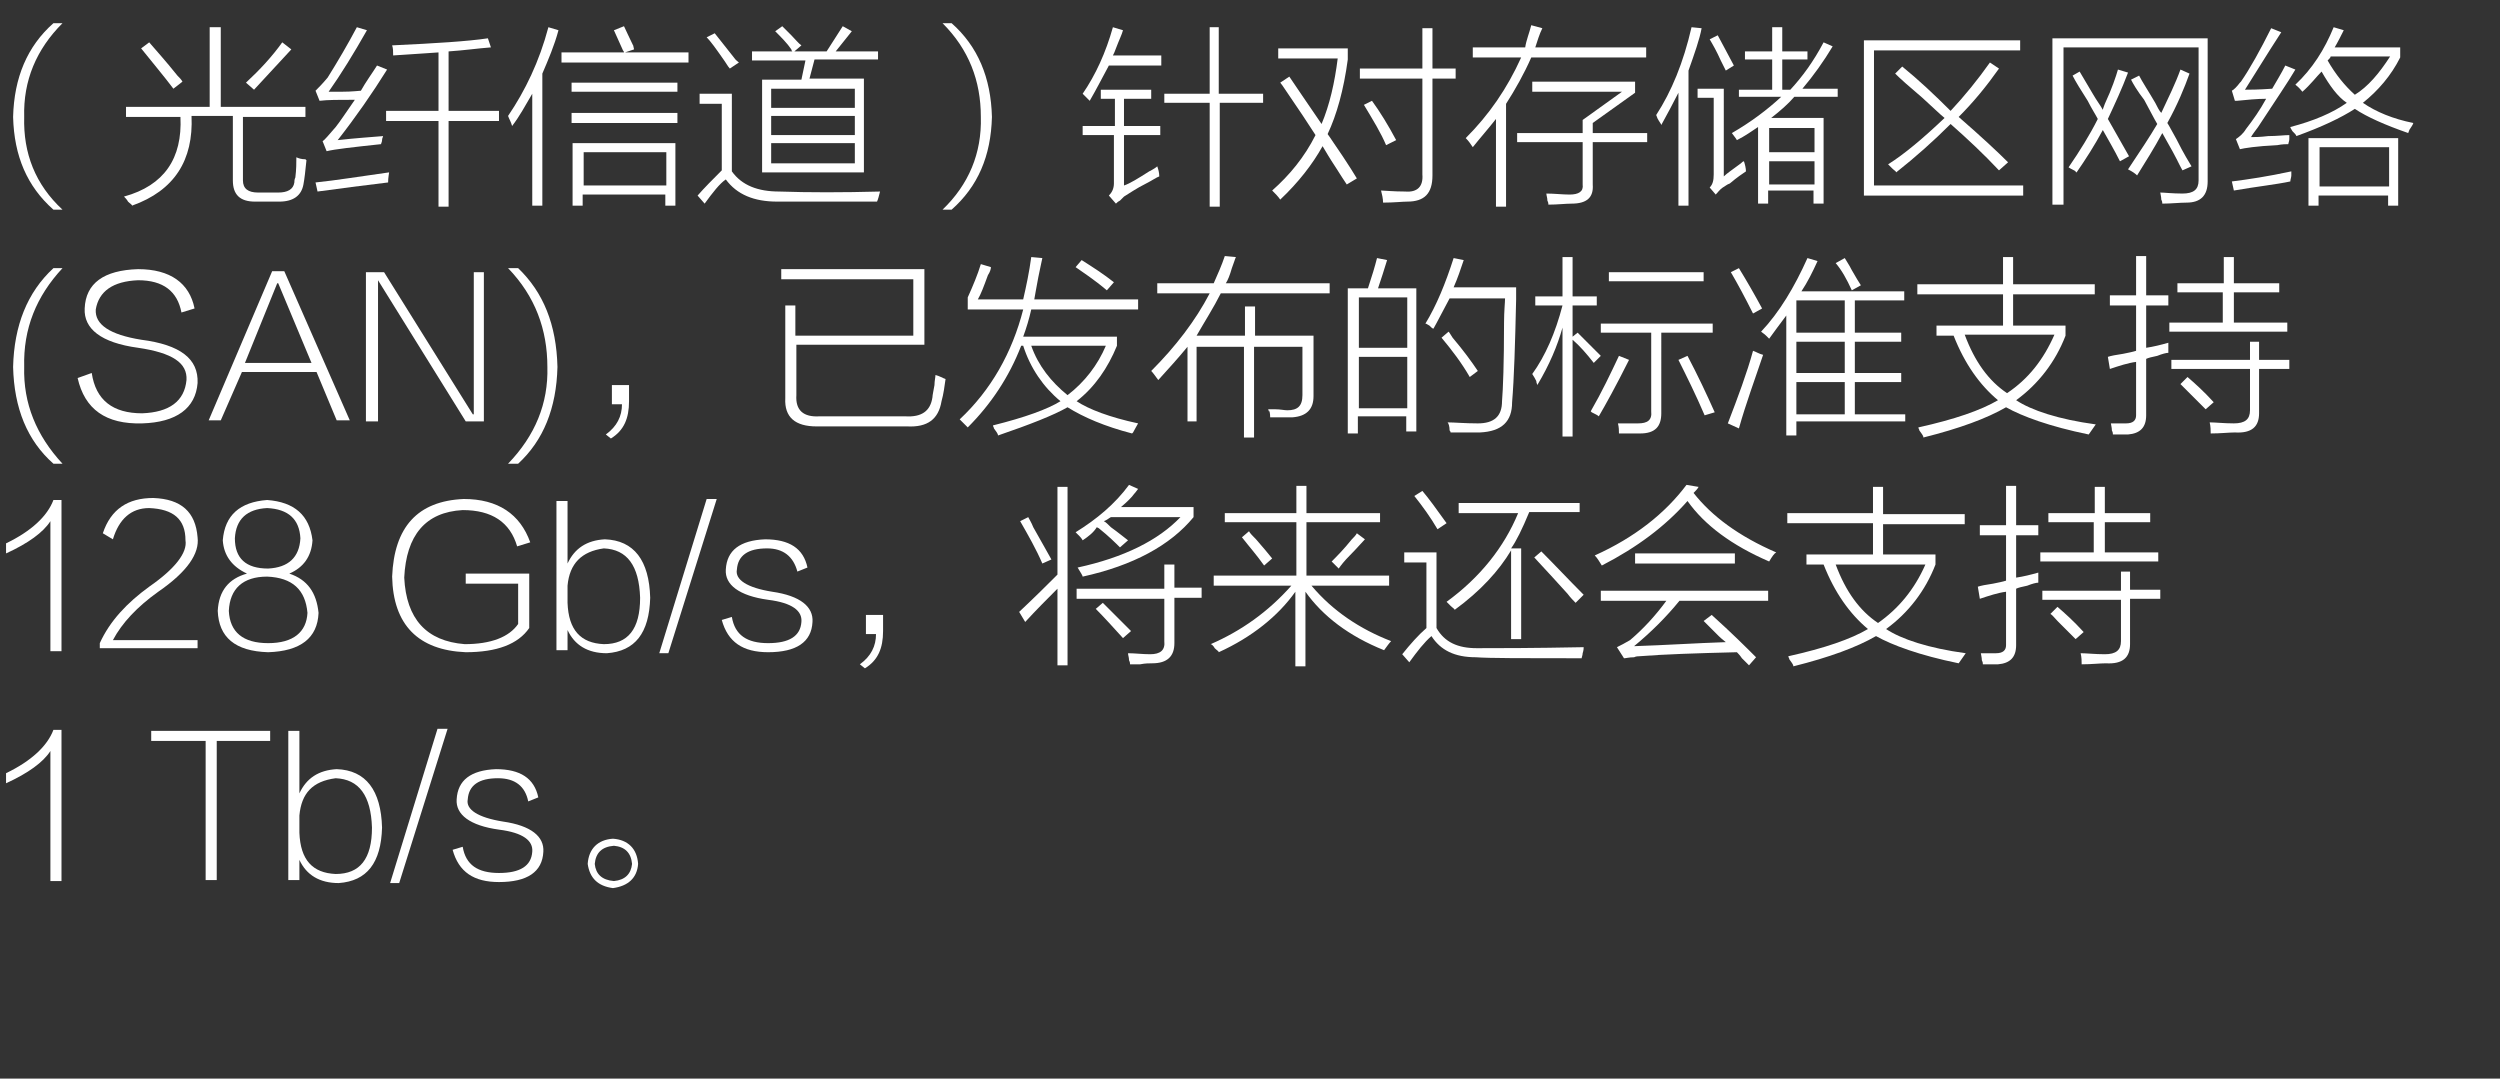 <?xml version="1.0" encoding="utf-8"?>
<!-- Generator: Adobe Illustrator 21.0.0, SVG Export Plug-In . SVG Version: 6.00 Build 0)  -->
<svg version="1.1" id="Layer_1" xmlns="http://www.w3.org/2000/svg" xmlns:xlink="http://www.w3.org/1999/xlink" x="0px" y="0px"
	 viewBox="0 0 248 107" style="enable-background:new 0 0 248 107;" xml:space="preserve">
<rect x="0" y="0" width="248" height="107" fill="#333333" stroke="none"/>
<style type="text/css">
	.st0{fill:#91D2E0;}
	.st1{fill:#FFFFFF;}
	.st2{fill:#353D43;}
	.st3{fill:#0080C6;}
</style>
<g>
	<g>
		<path class="st1" d="M6.2,20.8H5.3c-2.6-2.3-3.9-5.3-4-9.2c0.1-3.9,1.4-7,4-9.3h0.9C3.6,4.9,2.3,8,2.4,11.6
			C2.3,15.2,3.5,18.3,6.2,20.8z"/>
		<path class="st1" d="M20.9,2.7h1v7.9h8.4v1h-6.2v6.3c0,0.8,0.5,1.2,1.5,1.2h2c0.9,0,1.5-0.3,1.6-1c0-0.1,0-0.3,0.1-0.5
			c0.1-0.8,0.1-1.5,0.1-2c0.2,0.1,0.5,0.2,0.9,0.2c0,0,0.1,0.1,0.1,0.1c-0.1,1-0.2,1.9-0.3,2.4c-0.2,1.1-1,1.7-2.4,1.7h-2.4
			c-1.5,0-2.2-0.7-2.2-2.1v-6.4H19c0.2,4.4-1.7,7.4-5.9,8.9c0-0.1-0.2-0.2-0.4-0.4c-0.1-0.2-0.3-0.4-0.4-0.5c4-1.1,5.8-3.8,5.6-7.9
			h-5.4v-1h8.3V2.7z M14,4.8l0.8-0.6c0.6,0.7,1.6,1.8,2.8,3.3c0.2,0.2,0.4,0.4,0.5,0.6l-0.9,0.7C16.3,7.6,15.2,6.3,14,4.8z
			 M25.2,8.9l-0.8-0.7c1.4-1.3,2.6-2.6,3.6-4l0.9,0.7C27.8,6.1,26.5,7.5,25.2,8.9z"/>
		<path class="st1" d="M31.5,19l-0.2-0.9c2-0.2,4.4-0.6,7.3-1c0,0.1-0.1,0.5-0.1,1C36,18.4,33.7,18.7,31.5,19z M33.5,13.9
			c1.8-0.2,3.3-0.3,4.5-0.4c0,0.1-0.1,0.2-0.1,0.4c0,0.2-0.1,0.3-0.1,0.4c-2.8,0.3-4.6,0.5-5.4,0.7L32,14c0.2-0.1,0.6-0.6,1.3-1.4
			c0.4-0.5,1-1.4,1.9-2.7c-1.6,0-2.7,0-3.5,0.1l-0.4-1c0.3-0.3,0.7-0.7,1.2-1.3c1-1.6,2-3.3,2.9-5l1,0.3c-1.3,2.3-2.6,4.4-3.8,6.1
			c0.2,0,0.6,0,1.3,0C35,9.1,35.6,9,35.8,9c0.5-0.9,1.1-1.7,1.6-2.5l1,0.4C36.9,9.3,35.3,11.6,33.5,13.9z M48.7,4.7
			c-1.3,0.1-2.7,0.3-4.2,0.4V11h5v1h-5v8.5h-1v-8.5h-5.2v-1h5.2V5.2C42,5.3,40.6,5.4,39,5.5c0-0.4,0-0.7-0.1-1
			c4.3-0.2,7.5-0.4,9.5-0.7L48.7,4.7z"/>
		<path class="st1" d="M50.8,12.5c-0.1-0.4-0.3-0.7-0.4-1c1.7-2.5,3.1-5.4,4-8.8l1,0.3c-0.4,1.5-1,2.9-1.6,4.3v13.1h-1V9.3
			C52.1,10.5,51.5,11.6,50.8,12.5z M60.9,3l1-0.4c0.2,0.4,0.5,1.1,0.9,1.9c0-0.1,0,0,0.1,0.4L62,5.2h6.3v1H55.7v-1h6.2
			c0,0,0-0.1-0.1-0.2C61.5,4.3,61.2,3.7,60.9,3z M56.7,8.2h10.5v0.9H56.7V8.2z M56.7,11.2h10.5v1H56.7V11.2z M56.9,14.2H67v6.2h-1
			v-1.1h-8.2v1.1h-1V14.2z M57.9,15.1v3.3h8.2v-3.3H57.9z"/>
		<path class="st1" d="M77.3,19c2.9,0.1,6.3,0.1,10,0c-0.1,0.4-0.2,0.8-0.3,1c-3.9,0-7.2,0-9.9,0c-2.3,0-4-0.7-5.1-2.2
			c-0.6,0.4-1.3,1.3-2.1,2.4l-0.7-0.8c0.7-0.8,1.5-1.6,2.4-2.5v-6.6h-2.2v-1h3.2V17C73.6,18.4,75.2,19,77.3,19z M72.4,6.8
			c-0.2-0.2-0.4-0.6-0.7-1c-0.7-1-1.2-1.7-1.6-2.1l0.8-0.4c0.4,0.5,1.1,1.4,1.9,2.4C73,6,73.2,6.1,73.3,6.2L72.4,6.8z M75.6,7.9h3.9
			l0.4-1.9h-5.3V5.1h4c0,0-0.1-0.1-0.1-0.2c-0.4-0.6-1-1.2-1.6-1.8l0.7-0.5c0.2,0.2,0.5,0.5,0.9,0.9c0.4,0.4,0.7,0.8,1,1l-0.7,0.6
			H82l1.6-2.5l0.9,0.5l-1.6,2h4.2v0.8h-6.3l-0.5,1.9h5.4v9.3H75.6V7.9z M76.5,8.8v1.9h8.3V8.8H76.5z M76.5,11.5v1.9h8.3v-1.9H76.5z
			 M76.5,14.2v2h8.3v-2H76.5z"/>
		<path class="st1" d="M93.5,2.3h0.9c2.6,2.3,3.9,5.4,4,9.3c-0.1,3.9-1.4,6.9-4,9.2h-0.9c2.6-2.5,3.9-5.6,3.8-9.2
			C97.3,8,96.1,4.9,93.5,2.3z"/>
		<path class="st1" d="M108.1,10c-0.3-0.3-0.6-0.6-0.7-0.7c1.3-1.9,2.3-4.1,3-6.6l1,0.3c-0.1,0.4-0.4,1-0.7,1.8
			c-0.1,0.3-0.2,0.5-0.3,0.7h4.8v1H110C109.4,7.6,108.8,8.8,108.1,10z M107.5,12.5h3.1V9.8h-1.4V8.9h5v0.9h-2.7v2.7h3.6v0.9h-3.6v5
			c0.6-0.2,1.4-0.7,2.5-1.4c0.4-0.2,0.7-0.4,0.8-0.5c0.1,0.3,0.2,0.6,0.2,1c-0.3,0.1-0.7,0.4-1.3,0.7c-1,0.5-1.7,1-2.2,1.3
			c-0.1,0.1-0.2,0.2-0.4,0.4c-0.2,0.1-0.3,0.2-0.4,0.3l-0.7-0.8c0.3-0.3,0.5-0.7,0.5-1.2v-4.8h-3.1V12.5z M119.9,2.7h1v6.6h4.4v0.9
			H121v10.3h-1V10.2h-4.5V9.3h4.5V2.7z"/>
		<path class="st1" d="M127.9,7.6c0.6,0.9,1.7,2.5,3.2,4.7c0.8-1.9,1.3-4.1,1.6-6.5h-5.9v-1h6.9v1.1c-0.4,3-1.1,5.5-2,7.4
			c0.3,0.4,0.8,1.2,1.5,2.2c0.6,0.9,1.1,1.7,1.4,2.2l-1,0.6c-0.2-0.3-0.6-0.9-1.1-1.7c-0.6-0.9-1-1.6-1.3-2.1
			c-1,1.8-2.4,3.6-4.2,5.3c-0.2-0.3-0.5-0.6-0.8-0.9c1.7-1.5,3.2-3.3,4.3-5.5c-0.7-1.1-1.7-2.6-3-4.5c-0.2-0.3-0.4-0.6-0.5-0.7
			L127.9,7.6z M134.9,6.8h6.2v-4h1v4h2.3v1h-2.3v9.6c0,1.8-0.8,2.6-2.5,2.6c-0.5,0-1.3,0.1-2.4,0.1c0-0.4-0.1-0.8-0.2-1.2
			c0.3,0,1.2,0.1,2.4,0.1c1.2,0.1,1.8-0.5,1.7-1.7V7.8h-6.2V6.8z M135.3,10.4l0.8-0.4c0.8,1.1,1.6,2.4,2.4,3.9l-1,0.5
			C137,13.2,136.2,11.9,135.3,10.4z"/>
		<path class="st1" d="M151.9,2.5l1.1,0.3c-0.3,0.6-0.5,1.3-0.7,1.9h11v1h-11.4c-0.7,1.6-1.6,3.2-2.5,4.6v10.2h-1v-8.7
			c-0.7,0.9-1.5,1.8-2.3,2.8c-0.2-0.3-0.4-0.6-0.7-0.9c2.3-2.3,4.1-4.9,5.5-8h-4.8v-1h5.2C151.4,4,151.7,3.3,151.9,2.5z M157,11.9
			l3.9-2.8h-8.9v-1h10.2v1.1l-4.2,3v1h5.4v0.9h-5.4v4.2c0.1,1.3-0.6,1.9-2.1,1.9c-0.6,0-1.4,0.1-2.3,0.1c0-0.1,0-0.2-0.1-0.4
			c0-0.3-0.1-0.5-0.1-0.7c0.8,0,1.6,0.1,2.3,0.1c0.9,0,1.4-0.3,1.3-1v-4.2h-6.5v-0.9h6.5V11.9z"/>
		<path class="st1" d="M164.8,12.4c0-0.1-0.2-0.3-0.4-0.7c0-0.1-0.1-0.2-0.1-0.3c1.5-2.3,2.7-5.2,3.5-8.7l1,0.1
			c-0.2,1.1-0.7,2.5-1.3,4.2v13.4h-1V9.2C166,10.2,165.4,11.3,164.8,12.4z M171,17.5c0.3-0.3,0.9-0.7,1.7-1.3
			c0.1-0.1,0.2-0.2,0.3-0.2c0.1,0.3,0.2,0.7,0.2,1c-0.3,0.2-0.9,0.6-1.6,1.2c-0.3,0.1-0.5,0.3-0.7,0.4c-0.3,0.2-0.5,0.5-0.7,0.7
			l-0.6-0.7c0.3-0.3,0.4-0.7,0.4-1.3V9.7h-1.6V8.8h2.6V17.5z M171.2,7c-0.1-0.2-0.3-0.6-0.5-1c-0.4-0.9-0.8-1.6-1.1-2.1l0.8-0.4
			c0.5,0.9,1,1.9,1.6,3L171.2,7z M175.8,2.7h1v2.4h2.5v0.8h-2.5v3h0.8c1.2-1.3,2.3-2.8,3.3-4.7l0.9,0.4c-0.9,1.5-1.9,2.9-3,4.2h3.5
			v0.8h-4.3c-0.6,0.7-1.4,1.4-2.3,2.1h5.2v8.5h-1v-1.3h-4.5v1.3h-1v-7.6c-0.6,0.4-1.3,0.9-2.1,1.3c-0.1-0.2-0.3-0.4-0.5-0.7
			c1.9-1.1,3.5-2.3,4.9-3.6h-4.2V8.9h3.3v-3h-2.7V5.1h2.7V2.7z M175.5,12.7v2.4h4.5v-2.4H175.5z M175.5,16v2.3h4.5V16H175.5z"/>
		<path class="st1" d="M184.9,4h15.5v1h-14.5v13.4h14.8v1h-15.8V4z M188,7.3l0.7-0.7c1.6,1.3,3.2,2.8,4.8,4.4
			c1.4-1.5,2.7-3.1,3.9-4.8l0.9,0.6c-1.2,1.7-2.5,3.3-4,4.8c2.3,2,3.9,3.5,4.9,4.5l-0.9,0.8c-1.5-1.6-3.1-3.1-4.8-4.6
			c-1.7,1.7-3.5,3.3-5.4,4.8c0-0.1-0.2-0.2-0.4-0.4c-0.2-0.2-0.3-0.3-0.4-0.4c1.6-1,3.5-2.6,5.6-4.6c-0.5-0.4-1.2-1.1-2.2-2
			C189.4,8.6,188.5,7.8,188,7.3z"/>
		<path class="st1" d="M204.6,20.3h-1V3.8H219V18c0,1.4-0.7,2.1-2.1,2.1c-0.7,0-1.5,0.1-2.4,0.1c0-0.1,0-0.2-0.1-0.4
			c0-0.3-0.1-0.6-0.1-0.7c0.4,0,1.2,0.1,2.2,0.1c1.1,0,1.6-0.4,1.6-1.3V4.7h-13.4V20.3z M205.6,7.5l0.7-0.4c0.3,0.5,0.7,1.2,1.3,2.2
			c0.4,0.7,0.8,1.2,1,1.6c0-0.1,0.1-0.3,0.2-0.6c0.7-1.5,1.1-2.7,1.3-3.4l1,0.3c-0.6,1.6-1.3,3.1-2,4.6c0.7,1.2,1.4,2.5,2.1,3.7
			l-0.9,0.5c-0.6-1.2-1.2-2.2-1.7-3.1c-0.8,1.5-1.7,2.9-2.6,4.2c0,0-0.1,0-0.1-0.1c-0.1-0.1-0.4-0.2-0.7-0.4
			c1.1-1.6,2.1-3.2,2.9-4.8c-0.2-0.4-0.6-1-1-1.8C206.4,8.9,205.9,8.1,205.6,7.5z M211.4,7.9l0.8-0.4c0.3,0.6,0.9,1.5,1.6,2.7
			c0.2,0.4,0.4,0.8,0.6,1c0.7-1.5,1.4-2.9,1.9-4.3l0.9,0.4c-0.5,1.4-1.2,3.1-2.2,4.9c0.2,0.3,0.5,0.9,0.9,1.6
			c0.2,0.4,0.7,1.4,1.5,2.7l-0.9,0.4c-0.6-1.1-0.7-1.3-0.2-0.4c-0.4-0.8-1-1.9-1.8-3.3c-0.8,1.5-1.7,2.9-2.5,4.2
			c-0.2-0.2-0.5-0.4-0.9-0.6c1.2-1.8,2.2-3.3,2.9-4.5c-0.3-0.5-0.7-1.3-1.3-2.4C212,9,211.6,8.3,211.4,7.9z"/>
		<path class="st1" d="M222.7,8.9c0.4,0,1.3,0,2.7-0.1c0.4-0.7,0.9-1.5,1.3-2.3l1,0.4c-0.7,1.2-2,3.1-3.7,5.7
			c-0.3,0.4-0.6,0.8-0.7,1c0.3,0,0.9,0,1.7-0.1c0.9,0,1.6-0.1,2.1-0.1c0,0,0,0.2,0,0.4c0,0.2-0.1,0.4-0.1,0.5c-0.2,0-0.6,0-1.1,0.1
			c-2.1,0.1-3.3,0.3-3.7,0.4l-0.4-1c0.3-0.2,0.7-0.5,1-1c0.7-0.9,1.4-1.9,2-3c-0.9,0-1.9,0.1-2.9,0.2c0,0,0,0-0.2,0l-0.3-1
			c0.2-0.1,0.5-0.4,0.8-0.8l0.1-0.1c0.9-1.3,1.9-3.1,3-5.3l1,0.4C224.8,5.5,223.6,7.5,222.7,8.9z M221.6,18.9l-0.2-0.9
			c1.6-0.2,3.6-0.5,5.9-1c0,0.1,0,0.2,0,0.4c0,0.2-0.1,0.4-0.1,0.6C225.8,18.3,223.9,18.5,221.6,18.9z M228.4,9.1
			c-0.1-0.1-0.3-0.4-0.7-0.7c1.7-1.6,2.9-3.5,3.8-5.7l1,0.3c-0.3,0.6-0.6,1.2-0.9,1.7h6.5v1c-0.9,1.8-2.2,3.3-3.7,4.5
			c1.3,0.9,3,1.6,5,2c0,0.1-0.2,0.4-0.4,0.7c0,0.1-0.1,0.2-0.1,0.3c-2.3-0.8-4.1-1.6-5.3-2.4c-1.4,0.9-3.3,1.8-5.8,2.7
			c0-0.1-0.2-0.3-0.4-0.5c-0.1-0.2-0.2-0.3-0.2-0.4c2.3-0.6,4.2-1.4,5.6-2.4c-0.9-0.6-1.7-1.7-2.5-3.1
			C229.8,7.6,229.2,8.4,228.4,9.1z M229.1,13.7h8.8v6.7h-1v-1h-6.9v1h-1V13.7z M230.1,14.6v3.9h6.9v-3.9H230.1z M237.1,5.6h-5.9
			c0,0.1-0.1,0.2-0.3,0.4c0.8,1.4,1.7,2.5,2.7,3.4C234.9,8.6,236,7.3,237.1,5.6z"/>
		<path class="st1" d="M6.2,46H5.3c-2.6-2.3-3.9-5.5-4-9.6c0.1-4.1,1.4-7.4,4-9.8h0.9c-2.6,2.8-3.9,6-3.8,9.8
			C2.3,40,3.6,43.2,6.2,46z"/>
		<path class="st1" d="M13.7,27.8c-2.5,0.1-3.9,1.1-4.2,2.9c-0.1,1.5,1.4,2.5,4.5,3c3.9,0.5,5.7,1.9,5.6,4.3c-0.2,2.5-2.1,3.9-5.5,4
			c-3.6,0.1-5.7-1.4-6.4-4.5L9.1,37c0.4,2.7,2.1,4,5,4c2.7-0.1,4.2-1.2,4.4-3.3c0.1-1.7-1.4-2.7-4.8-3.2c-3.7-0.5-5.4-1.9-5.3-3.9
			c0.1-2.5,1.9-3.8,5.3-3.9c3.2,0,5.1,1.4,5.6,3.9L18,31C17.6,28.9,16.2,27.8,13.7,27.8z"/>
		<path class="st1" d="M33.4,41.7l-2-4.8H24l-2.1,4.8h-1.2L27,26.9h1.2l6.5,14.8H33.4z M24.3,36h6.6l-3.3-7.9h-0.1L24.3,36z"/>
		<path class="st1" d="M37.5,27.8v14h-1.2V27h1.8l8.8,14.1h0.1V27H48v14.8h-1.8L37.5,27.8L37.5,27.8z"/>
		<path class="st1" d="M54.3,36.4c0-3.7-1.2-7-3.9-9.8h1c2.5,2.4,3.8,5.6,3.9,9.8c-0.1,4.1-1.4,7.3-3.9,9.6h-1
			C53.1,43.2,54.4,40,54.3,36.4z"/>
		<path class="st1" d="M62.4,38.2v1.6c0,1.7-0.5,2.9-1.8,3.7l-0.5-0.4c1.1-0.8,1.6-1.8,1.6-3h-1v-1.9H62.4z"/>
		<path class="st1" d="M77.9,30.3h1v3h11.7v-5.6H77.5v-1h14.2v7.5H79v5c-0.1,1.5,0.7,2.2,2.3,2.1h8.5c1.6,0.1,2.5-0.5,2.7-1.9
			c0-0.2,0.1-0.6,0.2-1.2c0-0.4,0.1-0.8,0.1-1c0.4,0.1,0.7,0.3,1,0.4c-0.1,0.7-0.2,1.5-0.4,2.2c-0.3,1.8-1.4,2.6-3.4,2.5H81
			c-2.1,0-3.2-0.9-3.1-2.8V30.3z"/>
		<path class="st1" d="M97,29.7h4.5c0.3-1.3,0.6-2.7,0.8-4.2l1.1,0.1c-0.1,0.4-0.2,1-0.4,1.9c-0.2,1-0.3,1.7-0.4,2.2h10.3v1h-10.6
			c-0.2,0.9-0.5,1.9-0.8,2.7h9.3v0.9c-0.9,2.2-2.2,4.1-4,5.5c1.2,0.8,3.3,1.6,6.1,2.2c-0.1,0.2-0.3,0.5-0.5,0.9c0,0-0.1,0.1-0.1,0.1
			c-2.7-0.7-4.8-1.6-6.4-2.6c-1.4,0.8-3.7,1.7-6.9,2.8c0-0.2-0.2-0.4-0.4-0.7c0-0.1-0.1-0.2-0.1-0.3c3.2-0.8,5.4-1.6,6.7-2.4
			c-1.7-1.4-3-3.3-3.7-5.5h-0.2c-1.2,3.1-3,5.8-5.3,8.1c-0.1-0.1-0.3-0.3-0.5-0.5c-0.1-0.1-0.2-0.2-0.3-0.3
			c3.1-2.9,5.2-6.6,6.3-10.9H96v-1.2c0.5-1.1,1-2.3,1.3-3.3l1,0.3c0,0.2-0.1,0.5-0.3,0.8C97.6,28.4,97.3,29.2,97,29.7z M109.7,34.3
			h-7.4c0.7,2,2,3.6,3.6,4.9C107.6,37.9,108.9,36.2,109.7,34.3z M106.7,26.5l0.6-0.7c1.1,0.7,2.2,1.4,3.2,2.2l-0.7,0.8
			C108.5,27.7,107.4,27,106.7,26.5z"/>
		<path class="st1" d="M118.8,41.8h-1v-7.4c-0.9,1.1-1.9,2.2-2.9,3.3c-0.3-0.4-0.5-0.7-0.7-0.9c2.4-2.4,4.4-5,5.8-7.7h-5.2v-1h5.6
			c0.4-0.9,0.8-1.8,1.1-2.7l1.1,0.1c-0.1,0.2-0.2,0.6-0.4,1.1c-0.2,0.7-0.4,1.2-0.6,1.5h10.3v1h-10.8c-0.7,1.4-1.6,2.8-2.4,4.2h4.8
			v-2.9h1v2.9h5.8v6c0,1.3-0.7,2-2.1,2.1c-0.7,0-1.4,0-2.2,0c0-0.1,0-0.4-0.1-0.7c0,0.2,0,0.2-0.1-0.1c0.1,0,0.4,0,0.7,0
			c0.5,0,0.9,0.1,1.2,0.1c1,0,1.5-0.4,1.5-1.5v-4.8h-4.8v9h-1v-9h-4.7V41.8z"/>
		<path class="st1" d="M133.8,28.6h1.9c0.4-1.2,0.7-2.2,0.9-3l1,0.2c-0.3,1-0.6,1.9-0.9,2.8h3.8v14.2h-1v-1.5h-4.8V43h-1V28.6z
			 M134.8,29.5v5h4.8v-5H134.8z M134.8,35.4v5.1h4.8v-5.1H134.8z M142.2,32.6c-0.1,0-0.2-0.1-0.4-0.3c-0.2-0.1-0.3-0.2-0.4-0.2
			c1.1-1.8,2-4,2.8-6.5l1,0.2c-0.3,0.9-0.6,1.8-1,2.7h6.2c0,0.2,0,0.6,0,1.2c-0.1,4.4-0.2,7.8-0.4,10.2c0,1.9-1,2.9-3.2,3
			c-1,0-2,0-2.9,0c0,0,0-0.1-0.1-0.2c0-0.4-0.1-0.7-0.2-0.8c0.7,0,1.7,0.1,3,0.1c1.6,0,2.4-0.7,2.4-2.2c0.1-1.2,0.2-3.8,0.2-7.8
			c0-1.1,0.1-2,0.1-2.4h-5.5C143.1,30.9,142.6,31.9,142.2,32.6z M143,33.5l0.7-0.6c0.1,0.1,0.2,0.3,0.4,0.6c1.1,1.3,1.9,2.4,2.5,3.3
			l-0.8,0.6C145,36,144,34.7,143,33.5z"/>
		<path class="st1" d="M152.5,38.2c0-0.1-0.1-0.2-0.1-0.4c-0.1-0.2-0.2-0.4-0.4-0.7c1.3-1.8,2.3-4.1,3-6.8h-2.7v-0.9h2.7v-3.9h1v3.9
			h2.4v0.9h-2.4v3.1l0.5-0.4c0.3,0.3,0.8,0.8,1.5,1.5c0.3,0.3,0.6,0.6,0.8,0.8l-0.7,0.7c-0.7-0.9-1.4-1.7-2.1-2.3v9.6h-1V32.5
			C154.5,34.3,153.7,36.2,152.5,38.2z M160.6,35.3l1,0.4c-1.3,2.6-2.3,4.4-3,5.6c-0.1-0.1-0.3-0.2-0.7-0.4c0,0-0.1-0.1-0.1-0.1
			C158.9,38.9,159.8,37,160.6,35.3z M158.8,32.1h11.1V33h-5.1V41c0,1.3-0.6,2-2.1,2c-0.7,0-1.4,0-2.1,0c0-0.3,0-0.6-0.1-1
			c0.6,0,1.3,0,2,0c0.9,0,1.4-0.3,1.3-1.2V33h-5V32.1z M159.6,27h9.4v0.9h-9.4V27z M166.5,35.7l0.9-0.4c1,1.9,1.9,3.8,2.7,5.6
			l-1,0.3C168.2,39.1,167.3,37.3,166.5,35.7z"/>
		<path class="st1" d="M171.4,42c1-2.6,1.9-5,2.5-7.2c0.3,0.1,0.6,0.3,1,0.4c-0.8,2.4-1.7,4.8-2.4,7.3L171.4,42z M173.9,31.1
			c-0.8-1.6-1.5-2.9-2.2-4.1l0.8-0.4c0.8,1.3,1.6,2.7,2.3,4L173.9,31.1z M175.5,33.6c0,0-0.1-0.1-0.3-0.3c-0.2-0.2-0.4-0.3-0.5-0.4
			c1.8-1.9,3.3-4.4,4.6-7.3l1,0.3c-0.5,1.1-1,2.1-1.6,3h10.2v0.9H184V33h4.6v0.9H184V37h4.6v0.9H184v3.2h5v0.7h-10.8v1.4h-1V31.3
			C176.6,32.1,176,32.9,175.5,33.6z M178.2,29.8V33h4.8v-3.2H178.2z M178.2,33.9V37h4.8v-3.1H178.2z M178.2,37.9v3.2h4.8v-3.2H178.2
			z M182.1,26.1l0.9-0.5c0.1,0.2,0.4,0.6,0.7,1.2c0.4,0.7,0.7,1.2,0.9,1.5l-0.9,0.5C183.2,27.7,182.7,26.8,182.1,26.1z"/>
		<path class="st1" d="M198.7,25.5h1v2.7h8.1v1h-8.1v3.1h5.2v1c-1,2.6-2.7,4.8-4.9,6.4c1.5,1,4.2,1.9,7.9,2.4
			c-0.2,0.3-0.5,0.7-0.7,1c-3.9-0.8-6.6-1.8-8.2-2.7c-1.9,1.1-4.6,2.1-8.2,3c0-0.2-0.2-0.4-0.4-0.7c0-0.1-0.1-0.2-0.1-0.3
			c3.6-0.8,6.2-1.7,7.9-2.7c-1.8-1.5-3.3-3.6-4.4-6.4h-1.7v-1h6.6v-3.1h-8.5v-1h8.5V25.5z M203.8,33.2h-8.9c1,2.7,2.4,4.6,4.2,5.8
			C201.2,37.6,202.7,35.7,203.8,33.2z"/>
		<path class="st1" d="M209.1,35.4c0.3-0.1,0.8-0.2,1.5-0.3c0.5-0.1,1-0.2,1.3-0.3v-4.5h-2.6v-1h2.6v-3.9h1v3.9h2.2v1h-2.2v4.2
			c0.7-0.1,1.5-0.3,2.2-0.5c0,0.4,0,0.7,0,1c-0.2,0-0.6,0.1-1.1,0.3c-0.5,0.1-0.9,0.2-1.1,0.3v5.6c0,1.2-0.6,1.8-1.8,1.9
			c-0.7,0-1.2,0-1.5,0c0-0.1,0-0.2-0.1-0.4c0-0.3-0.1-0.6-0.1-0.7c0.5,0,1,0,1.5,0c0.7,0,1-0.3,1-0.8v-5.3c-0.8,0.1-1.7,0.4-2.6,0.7
			L209.1,35.4z M216.1,28.1h4.5v-2.6h1v2.6h4.5V29h-4.5v3h5.3v0.9h-11.7V32h5.3v-3h-4.5V28.1z M223.1,33.9h1v1.8h3v0.9h-3V41
			c0,1.3-0.7,2-2.4,1.9c-0.6,0-1.4,0.1-2.4,0.1c0-0.3,0-0.7-0.1-1.1c0.6,0,1.4,0.1,2.4,0.1c1.1,0,1.6-0.4,1.6-1.3v-4.1h-7.8v-0.9
			h7.8V33.9z M216.3,38.1l0.7-0.7c0.7,0.6,1.6,1.4,2.6,2.5l-0.8,0.7c-0.3-0.3-0.9-0.9-1.8-1.8C216.7,38.5,216.4,38.2,216.3,38.1z"/>
		<path class="st1" d="M5,51.7c-0.7,1.1-2.2,2.2-4.4,3.2c0-0.3,0-0.7,0-1c2.5-1.2,4.1-2.7,4.7-4.3h0.8v15H5V51.7z"/>
		<path class="st1" d="M9.9,64.5v-0.7c1-2.2,2.7-4,4.9-5.6c2.6-1.8,3.8-3.4,3.6-4.6c0-2.1-1.2-3.1-3.6-3.2c-1.8,0-3,1.1-3.6,3.1
			l-1-0.6c0.8-2.4,2.5-3.5,5-3.5c2.8,0.1,4.2,1.4,4.4,3.9c0.2,1.6-1,3.4-3.9,5.4c-2.1,1.5-3.6,3.1-4.5,4.8h8.4v0.8H9.9z"/>
		<path class="st1" d="M24.5,56.9c-1.5-0.7-2.3-1.8-2.4-3.3c0.2-2.5,1.7-3.8,4.4-4c2.7,0.2,4.2,1.5,4.5,4c-0.1,1.6-0.9,2.7-2.3,3.3
			c1.8,0.6,2.7,1.9,2.9,3.9c-0.1,2.5-1.8,3.8-5,3.9c-3.3-0.1-4.9-1.5-5-4.1C21.7,58.6,22.7,57.4,24.5,56.9z M26.5,57.2
			c-2.4,0-3.7,1.2-3.8,3.4c0.1,2.1,1.4,3.2,3.9,3.2c2.5,0,3.8-1.1,3.9-3C30.3,58.5,29,57.3,26.5,57.2z M26.5,50.4
			c-2,0.1-3.1,1.1-3.2,3c0,2,1.1,3,3.3,3c2-0.1,3.1-1.1,3.2-3C29.7,51.5,28.6,50.5,26.5,50.4z"/>
		<path class="st1" d="M46.2,56.9h6.3v5.4c-1.1,1.6-3.2,2.4-6.3,2.4c-4.7-0.2-7.2-2.7-7.3-7.5c0.2-4.9,2.5-7.5,7.1-7.7
			c3.4,0,5.6,1.5,6.6,4.3l-1.3,0.4c-0.7-2.4-2.5-3.6-5.4-3.6c-3.7,0.2-5.6,2.5-5.8,6.7c0.2,4.1,2.2,6.3,6,6.6c2.6,0,4.4-0.7,5.3-2
			v-4h-5.2V56.9z"/>
		<path class="st1" d="M56.3,64.5h-1.1V49.7h1.1v6.2c0.7-1.5,1.9-2.3,3.7-2.4c2.9,0.1,4.4,2.1,4.5,5.8c-0.1,3.5-1.5,5.3-4.3,5.5
			c-1.9,0-3.2-0.8-3.9-2.3V64.5z M56.3,58.1v1.7c0.1,2.7,1.3,4,3.6,4.1c2.4,0,3.6-1.5,3.6-4.6c-0.1-3.2-1.3-4.8-3.6-4.9
			C57.7,54.7,56.5,55.9,56.3,58.1z"/>
		<path class="st1" d="M70.1,49.5h1l-4.8,15.3h-0.9L70.1,49.5z"/>
		<path class="st1" d="M76.1,54.4c-1.9,0-2.9,0.7-3,2.1c-0.2,1,1,1.8,3.5,2.2c2.8,0.4,4.1,1.5,4,3c-0.1,2-1.6,3-4.4,3
			c-2.5,0-4-1-4.6-3.2l1-0.3c0.3,1.8,1.5,2.6,3.6,2.6c2.1,0,3.2-0.7,3.3-2.1c0.1-1.1-0.9-1.9-3.3-2.2c-2.9-0.4-4.3-1.5-4.2-3
			c0.1-1.9,1.4-2.9,3.9-3c2.4,0,3.8,0.9,4.2,2.8l-1,0.4C78.7,55.2,77.7,54.4,76.1,54.4z"/>
		<path class="st1" d="M87.6,61v1.6c0,1.7-0.5,2.9-1.8,3.7l-0.5-0.4c1.1-0.8,1.6-1.8,1.6-3h-1V61H87.6z"/>
		<path class="st1" d="M101.1,60.7c1.6-1.5,2.8-2.7,3.8-3.7v-8.7h1v17.7h-1v-7.6c-1,1-2.1,2.1-3.2,3.3L101.1,60.7z M101.2,51.7
			l0.8-0.4c0.1,0.2,0.3,0.5,0.5,1c0.8,1.4,1.4,2.5,1.8,3.2l-0.9,0.4C102.8,54.5,102,53.1,101.2,51.7z M107.4,53.6
			c0,0-0.1-0.2-0.3-0.4c-0.2-0.2-0.3-0.3-0.4-0.4c2.1-1.3,3.9-2.8,5.3-4.7l0.9,0.4c-0.1,0.1-0.2,0.3-0.4,0.5
			c-0.2,0.3-0.7,0.8-1.3,1.3h7.2v1c-2.3,2.8-6,4.8-11,5.9c0-0.1-0.2-0.4-0.5-0.9c4.6-1,8-2.7,10.2-5h-6.9c-0.2,0.1-0.4,0.3-0.7,0.4
			c0.2,0.1,0.4,0.3,0.7,0.6c0.7,0.5,1.3,1,1.7,1.3l-0.8,0.7c-0.4-0.4-1.1-1.1-2.1-1.9c0,0,0,0-0.2-0.1
			C108.5,52.8,108,53.2,107.4,53.6z M115.5,56h1v2.3h2.7v1h-2.7v4.5c0,1.3-0.7,2-2.2,2c-0.3,0-0.7,0-1.2,0.1c-0.4,0-0.8,0-1,0
			c0-0.1,0-0.2-0.1-0.4c0-0.3-0.1-0.5-0.1-0.7c0.7,0,1.4,0.1,2.2,0.1c1,0,1.5-0.4,1.4-1.3v-4.2h-8.7v-1h8.7V56z M108.7,60.4l0.7-0.6
			c0.3,0.3,1,1,1.9,1.9c0.4,0.4,0.7,0.7,0.9,0.9l-0.8,0.7C110.4,62.2,109.5,61.2,108.7,60.4z"/>
		<path class="st1" d="M120.9,64.7c0-0.1-0.2-0.2-0.4-0.4c-0.1-0.2-0.3-0.4-0.4-0.4c3-1.3,5.7-3.2,8-5.8h-7.7v-1h8.2v-5.3h-7.1v-0.9
			h7.1v-2.7h1v2.7h7.3v0.9h-7.3v5.3h8.2v1h-7.7c2.1,2.5,4.8,4.3,7.9,5.5c-0.2,0.2-0.4,0.5-0.7,0.9c-3.5-1.4-6.1-3.4-7.8-5.8v7.4h-1
			v-7.4C126.8,61.1,124.2,63.2,120.9,64.7z M123.2,53.3l0.7-0.6c0.1,0.2,0.4,0.5,0.7,0.8c0.7,0.8,1.2,1.4,1.6,1.9l-0.8,0.7
			C124.7,55.1,123.9,54.2,123.2,53.3z M132.8,56.4l-0.7-0.7c0.5-0.5,1.2-1.2,2-2.2c0.2-0.2,0.4-0.4,0.5-0.6l0.8,0.6
			c-0.3,0.3-0.8,0.9-1.5,1.6C133.4,55.6,133,56.1,132.8,56.4z"/>
		<path class="st1" d="M146.5,64.3c2,0,5.6,0,10.6-0.1c0,0.1,0,0.3-0.1,0.6c0,0.2-0.1,0.4-0.1,0.5c-5.7,0-9.2,0-10.5-0.1
			c-2.1,0-3.5-0.7-4.4-2.1c-0.7,0.6-1.4,1.5-2.2,2.6l-0.7-0.8c0.8-1,1.6-1.9,2.4-2.6v-6.5h-2.2v-1h3.2v7.5
			C143.3,63.7,144.6,64.3,146.5,64.3z M142.6,52.5c-0.7-1.2-1.5-2.3-2.3-3.3l0.8-0.5c0.6,0.7,1.4,1.8,2.4,3.2L142.6,52.5z
			 M144.7,49.9h12v0.9h-5c-0.7,1.7-1.3,2.9-1.8,3.6h1v9h-1v-8.8c-1.2,2-3,4-5.6,5.9c0-0.1-0.2-0.2-0.4-0.4c-0.1-0.1-0.3-0.3-0.4-0.4
			c3.3-2.4,5.7-5.4,7.1-8.8h-5.9V49.9z M156.3,59.8c-0.2-0.2-0.5-0.5-0.8-0.9c-0.9-1-2-2.2-3.3-3.6l0.7-0.6c1.3,1.3,2.7,2.8,4.2,4.3
			L156.3,59.8z"/>
		<path class="st1" d="M175.5,55.7c-3.7-1.6-6.4-3.6-8.1-6c-2.2,2.5-5,4.6-8.5,6.4c-0.2-0.3-0.4-0.7-0.7-1c4-1.8,7-4.2,9.1-7
			l1.2,0.2c-0.1,0.2-0.3,0.4-0.5,0.6c1.8,2.3,4.5,4.3,8.2,5.9C176,54.9,175.8,55.2,175.5,55.7z M173.5,66c-0.1-0.1-0.4-0.4-0.7-0.7
			c-0.2-0.3-0.4-0.5-0.5-0.6c-4,0.1-7.2,0.2-9.7,0.4c-0.1,0-0.3,0-0.5,0.1c-0.5,0-0.8,0.1-1,0.1l-0.7-1.1c0.4-0.2,0.8-0.4,1.3-0.7
			c1.3-1.1,2.5-2.4,3.6-3.9h-6.5v-1h16.6v1h-8.8c-1.3,1.6-2.8,3.1-4.5,4.5c3.1-0.1,6.1-0.3,9.1-0.4c-0.1-0.1-0.4-0.3-0.7-0.6
			c-0.2-0.2-0.7-0.7-1.5-1.5l0.8-0.6c2,1.8,3.4,3.2,4.4,4.2L173.5,66z M162.2,54.9h9.9v1h-9.9V54.9z"/>
		<path class="st1" d="M185.8,48.3h1v2.7h8.1v1h-8.1V55h5.2v1c-1,2.6-2.7,4.8-4.9,6.4c1.5,1,4.2,1.9,7.9,2.4c-0.2,0.3-0.5,0.7-0.7,1
			c-3.9-0.8-6.6-1.8-8.2-2.7c-1.9,1.1-4.6,2.1-8.2,3c0-0.2-0.2-0.4-0.4-0.7c0-0.1-0.1-0.2-0.1-0.3c3.6-0.8,6.2-1.7,7.9-2.7
			c-1.8-1.5-3.3-3.6-4.4-6.4h-1.7v-1h6.6v-3.1h-8.5v-1h8.5V48.3z M191,56h-8.9c1,2.7,2.4,4.6,4.2,5.8C188.3,60.4,189.9,58.5,191,56z
			"/>
		<path class="st1" d="M196.2,58.2c0.3-0.1,0.8-0.2,1.5-0.3c0.5-0.1,1-0.2,1.3-0.3v-4.5h-2.6v-1h2.6v-3.9h1v3.9h2.2v1h-2.2v4.2
			c0.7-0.1,1.5-0.3,2.2-0.5c0,0.4,0,0.7,0,1c-0.2,0-0.6,0.1-1.1,0.3c-0.5,0.1-0.9,0.2-1.1,0.3v5.6c0,1.2-0.6,1.8-1.8,1.9
			c-0.7,0-1.2,0-1.5,0c0-0.1,0-0.2-0.1-0.4c0-0.3-0.1-0.6-0.1-0.7c0.5,0,1,0,1.5,0c0.7,0,1-0.3,1-0.8v-5.3c-0.8,0.1-1.7,0.4-2.6,0.7
			L196.2,58.2z M203.3,50.9h4.5v-2.6h1v2.6h4.5v0.9h-4.5v3h5.3v0.9h-11.7v-0.9h5.3v-3h-4.5V50.9z M210.3,56.7h1v1.8h3v0.9h-3v4.5
			c0,1.3-0.7,2-2.4,1.9c-0.6,0-1.4,0.1-2.4,0.1c0-0.3,0-0.7-0.1-1.1c0.6,0,1.4,0.1,2.4,0.1c1.1,0,1.6-0.4,1.6-1.3v-4.1h-7.8v-0.9
			h7.8V56.7z M203.4,60.9l0.7-0.7c0.7,0.6,1.6,1.4,2.6,2.5l-0.8,0.7c-0.3-0.3-0.9-0.9-1.8-1.8C203.8,61.3,203.6,61,203.4,60.9z"/>
		<path class="st1" d="M5,74.5c-0.7,1.1-2.2,2.2-4.4,3.2c0-0.3,0-0.7,0-1c2.5-1.2,4.1-2.7,4.7-4.3h0.8v15H5V74.5z"/>
		<path class="st1" d="M26.8,73.5h-5.3v13.8h-1.1V73.5H15v-1h11.8V73.5z"/>
		<path class="st1" d="M29.7,87.3h-1.1V72.5h1.1v6.2c0.7-1.5,1.9-2.3,3.7-2.4c2.9,0.1,4.4,2.1,4.5,5.8c-0.1,3.5-1.5,5.3-4.3,5.5
			c-1.9,0-3.2-0.8-3.9-2.3V87.3z M29.7,80.9v1.7c0.1,2.7,1.3,4,3.6,4.1c2.4,0,3.6-1.5,3.6-4.6c-0.1-3.2-1.3-4.8-3.6-4.9
			C31,77.5,29.9,78.7,29.7,80.9z"/>
		<path class="st1" d="M43.4,72.3h1l-4.8,15.3h-0.9L43.4,72.3z"/>
		<path class="st1" d="M49.4,77.2c-1.9,0-2.9,0.7-3,2.1c-0.2,1,1,1.8,3.5,2.2c2.8,0.4,4.1,1.5,4,3c-0.1,2-1.6,3-4.4,3
			c-2.5,0-4-1-4.6-3.2l1-0.3c0.3,1.8,1.5,2.6,3.6,2.6c2.1,0,3.2-0.7,3.3-2.1c0.1-1.1-0.9-1.9-3.3-2.2c-2.9-0.4-4.3-1.5-4.2-3
			c0.1-1.9,1.4-2.9,3.9-3c2.4,0,3.8,0.9,4.2,2.8l-1,0.4C52.1,78,51.1,77.2,49.4,77.2z"/>
		<path class="st1" d="M58.3,85.7c0.1-1.5,1-2.4,2.5-2.5c1.5,0.1,2.4,1,2.5,2.5c-0.1,1.4-1,2.2-2.5,2.4
			C59.3,87.9,58.5,87.1,58.3,85.7z M59,85.7c0.1,1,0.7,1.6,1.9,1.7c1.1-0.1,1.7-0.7,1.8-1.7c-0.1-1.1-0.7-1.7-1.8-1.8
			C59.7,84,59.1,84.6,59,85.7z"/>
	</g>
</g>
</svg>

